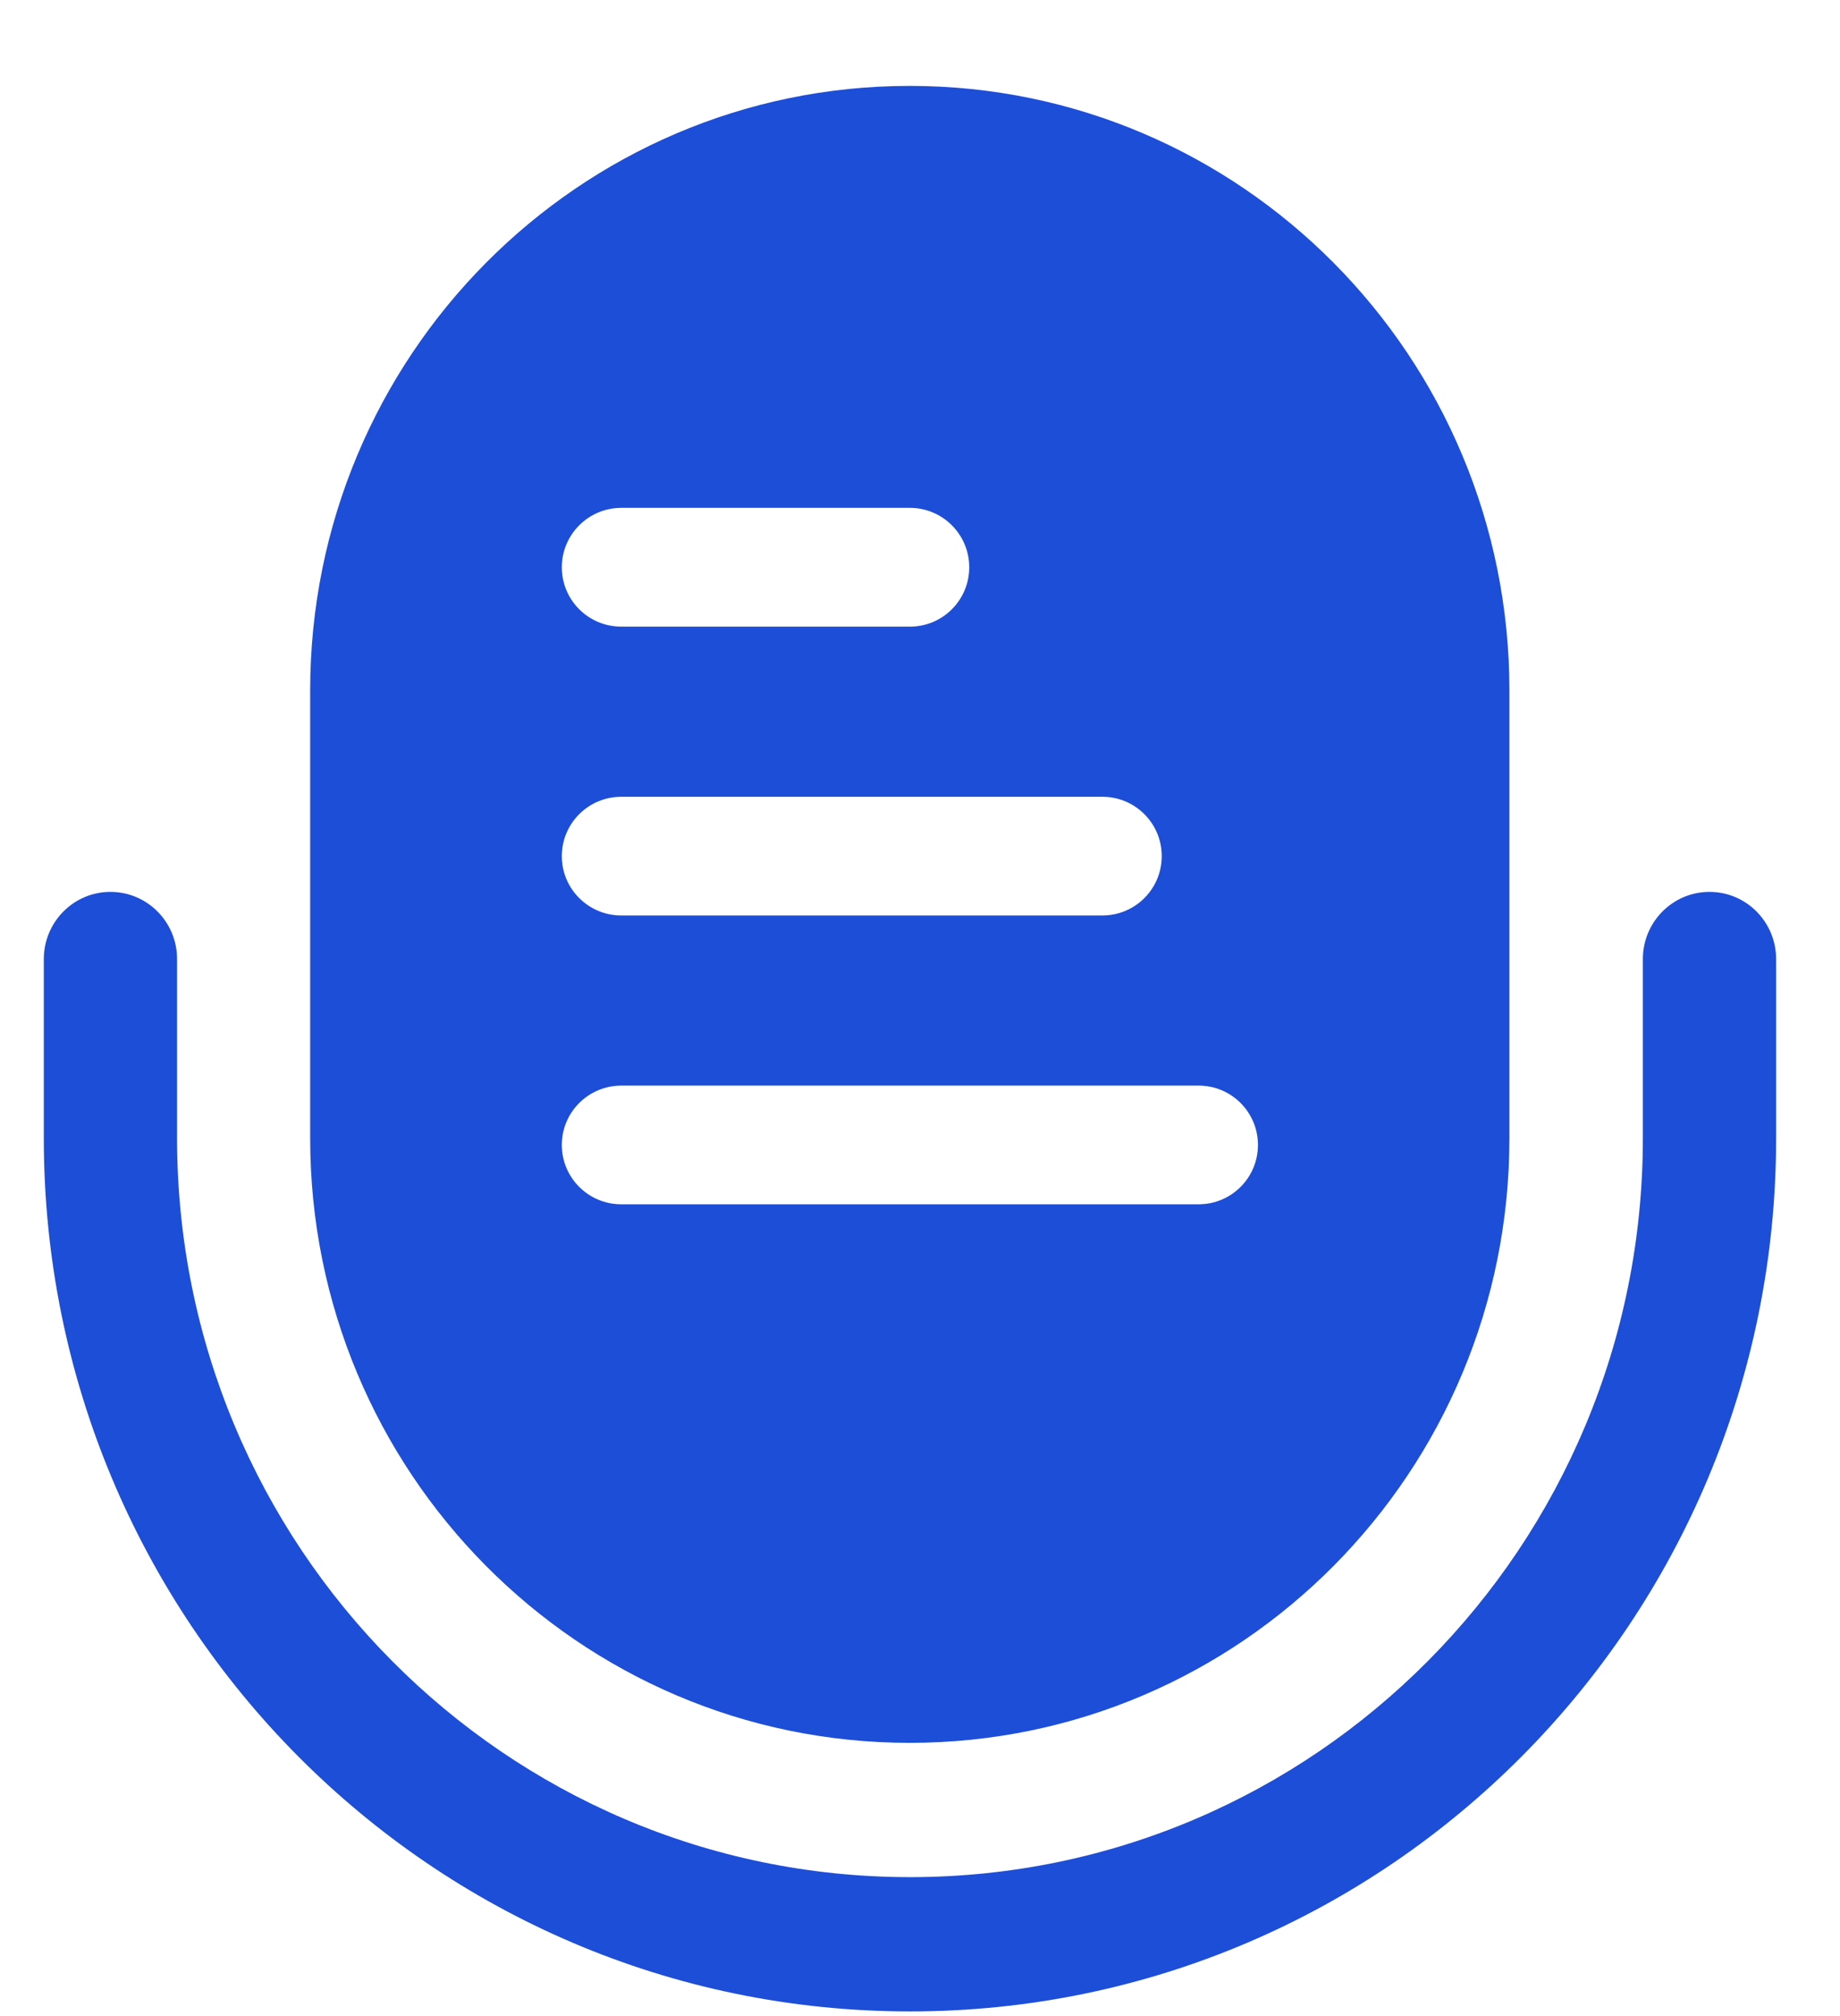<svg xmlns="http://www.w3.org/2000/svg" width="21" height="23" viewBox="0 0 21 23" fill="none">
<path fill-rule="evenodd" clip-rule="evenodd" d="M1.26 10.175C1.681 10.175 2.021 10.518 2.021 10.942V12.985C2.021 17.641 5.767 21.415 10.386 21.415C15.005 21.415 18.75 17.641 18.75 12.985V10.942C18.75 10.518 19.09 10.175 19.511 10.175C19.93 10.175 20.271 10.518 20.271 10.942V12.985C20.271 18.488 15.845 22.947 10.386 22.947C4.926 22.947 0.5 18.488 0.5 12.985V10.942C0.5 10.518 0.841 10.175 1.26 10.175Z" fill="#1D4ED7"/>
<path fill-rule="evenodd" clip-rule="evenodd" d="M3.54 7.878C3.54 4.068 6.605 0.98 10.383 0.98H10.384C14.163 0.98 17.227 4.068 17.227 7.878V12.985C17.227 16.794 14.163 19.883 10.383 19.883C6.605 19.883 3.54 16.794 3.54 12.985V7.878ZM7.09 5.794C6.716 5.794 6.412 6.098 6.412 6.472C6.412 6.846 6.716 7.149 7.09 7.149L10.385 7.149C10.759 7.149 11.062 6.846 11.062 6.472C11.062 6.098 10.759 5.794 10.385 5.794L7.09 5.794ZM6.412 9.767C6.412 9.393 6.716 9.09 7.09 9.09H12.582C12.956 9.09 13.259 9.393 13.259 9.767C13.259 10.141 12.956 10.444 12.582 10.444H7.09C6.716 10.444 6.412 10.141 6.412 9.767ZM7.09 12.385C6.716 12.385 6.412 12.688 6.412 13.062C6.412 13.436 6.716 13.739 7.09 13.739H13.68C14.054 13.739 14.357 13.436 14.357 13.062C14.357 12.688 14.054 12.385 13.68 12.385H7.09Z" fill="#1D4ED7"/>
</svg>
